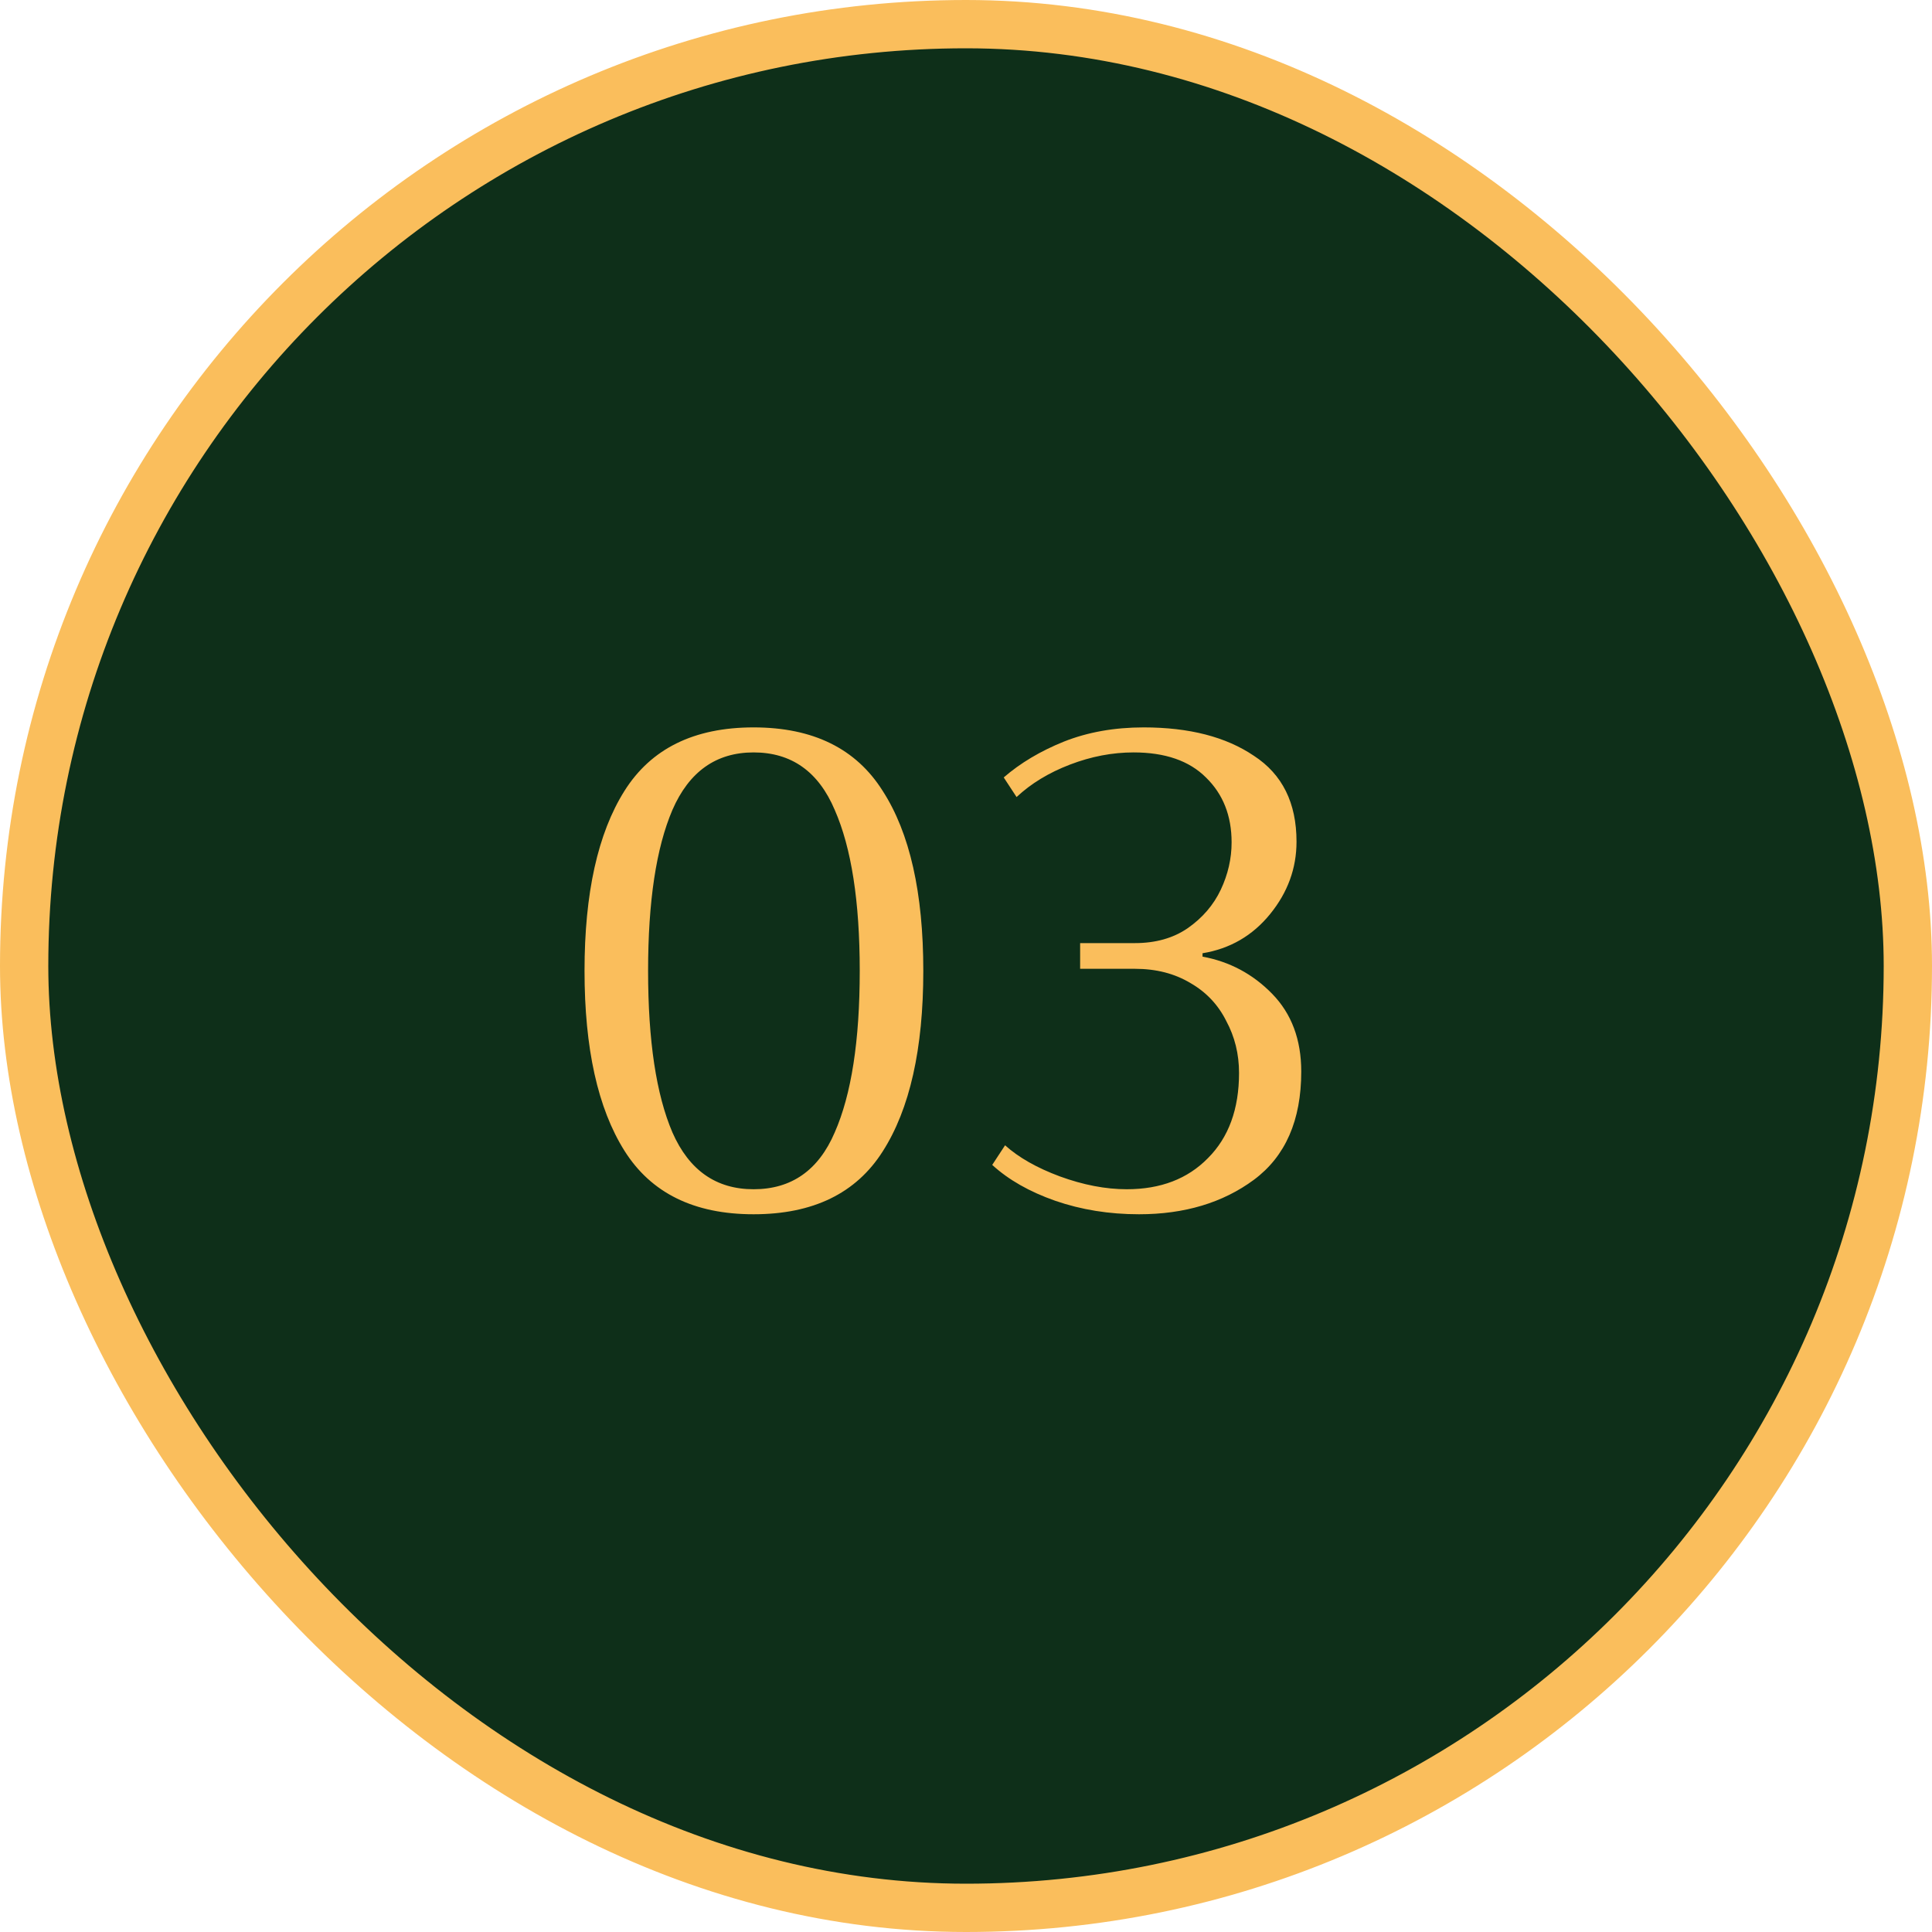 <svg xmlns="http://www.w3.org/2000/svg" width="40" height="40" viewBox="0 0 40 40" fill="none"><rect x="0.5" y="0.5" width="39" height="39" rx="19.5" fill="#0E2F19"></rect><rect x="0.5" y="0.5" width="39" height="39" rx="19.5" stroke="#FABE5C"></rect><path d="M15.602 25.14C14.37 25.14 13.479 24.701 12.928 23.824C12.377 22.947 12.102 21.705 12.102 20.1C12.102 18.495 12.377 17.253 12.928 16.376C13.479 15.499 14.37 15.06 15.602 15.06C16.834 15.06 17.725 15.499 18.276 16.376C18.836 17.244 19.116 18.485 19.116 20.1C19.116 21.715 18.836 22.961 18.276 23.838C17.725 24.706 16.834 25.14 15.602 25.14ZM15.602 24.622C16.386 24.622 16.946 24.23 17.282 23.446C17.627 22.662 17.8 21.547 17.8 20.1C17.8 18.663 17.627 17.552 17.282 16.768C16.946 15.975 16.386 15.578 15.602 15.578C14.827 15.578 14.267 15.975 13.922 16.768C13.586 17.552 13.418 18.663 13.418 20.1C13.418 21.547 13.586 22.662 13.922 23.446C14.267 24.23 14.827 24.622 15.602 24.622ZM23.581 25.14C22.965 25.14 22.386 25.047 21.845 24.86C21.313 24.673 20.879 24.426 20.543 24.118L20.809 23.712C21.089 23.964 21.467 24.179 21.943 24.356C22.428 24.533 22.89 24.622 23.329 24.622C24.029 24.622 24.589 24.407 25.009 23.978C25.438 23.549 25.653 22.961 25.653 22.214C25.653 21.822 25.564 21.463 25.387 21.136C25.219 20.8 24.971 20.539 24.645 20.352C24.318 20.156 23.936 20.058 23.497 20.058H22.363V19.526H23.497C23.926 19.526 24.29 19.423 24.589 19.218C24.897 19.003 25.125 18.737 25.275 18.42C25.424 18.103 25.499 17.776 25.499 17.44C25.499 16.889 25.322 16.441 24.967 16.096C24.622 15.751 24.122 15.578 23.469 15.578C23.03 15.578 22.591 15.662 22.153 15.83C21.714 15.998 21.346 16.222 21.047 16.502L20.781 16.096C21.126 15.797 21.541 15.55 22.027 15.354C22.521 15.158 23.072 15.06 23.679 15.06C24.622 15.06 25.382 15.256 25.961 15.648C26.549 16.031 26.843 16.623 26.843 17.426C26.843 17.977 26.661 18.476 26.297 18.924C25.933 19.372 25.466 19.643 24.897 19.736V19.806C25.457 19.909 25.938 20.165 26.339 20.576C26.74 20.987 26.941 21.523 26.941 22.186C26.941 23.194 26.614 23.941 25.961 24.426C25.317 24.902 24.523 25.14 23.581 25.14Z" fill="#FABE5C"></path></svg>